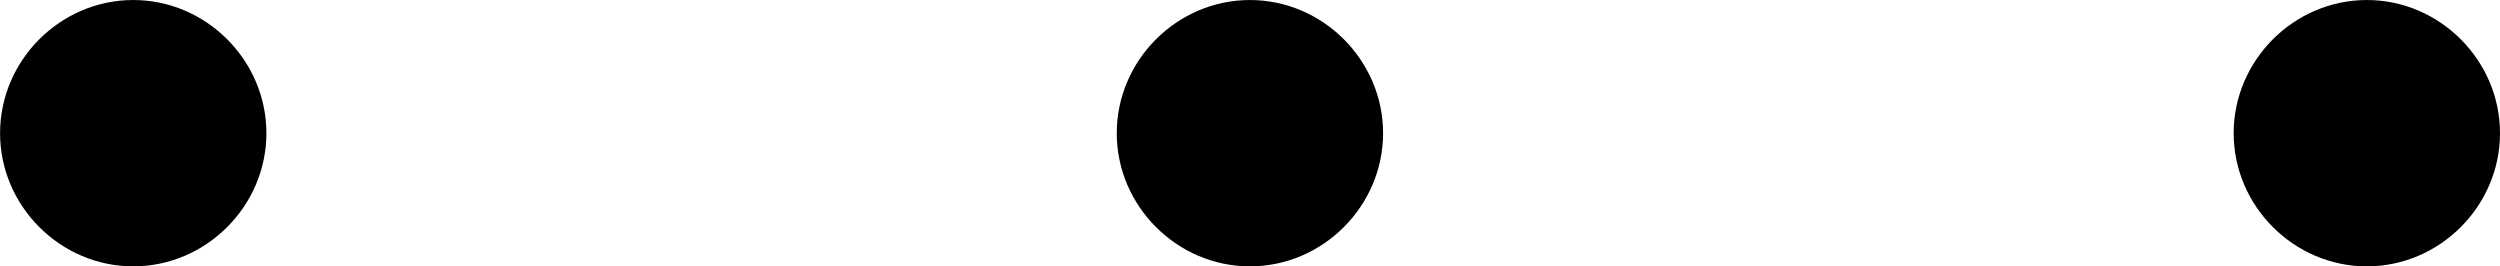<?xml version='1.0' encoding='UTF-8'?>
<!-- This file was generated by dvisvgm 3.4.4 -->
<svg version='1.1' xmlns='http://www.w3.org/2000/svg' xmlns:xlink='http://www.w3.org/1999/xlink' width='15.195pt' height='1.619pt' viewBox='67.329 208.358 15.195 1.619'>
<defs>
<use id='g26-1' xlink:href='#g3-1' transform='scale(1.095)'/>
<path id='g3-1' d='M1.913-2.491C1.913-2.78 1.674-3.019 1.385-3.019S.857-2.78 .857-2.491S1.096-1.963 1.385-1.963S1.913-2.202 1.913-2.491Z'/>
</defs>
<g id='page1' transform='matrix(1.4 0 0 1.4 0 0)'>
<use x='47.154' y='152.133' xlink:href='#g26-1'/>
<use x='52.002' y='152.133' xlink:href='#g26-1'/>
<use x='56.851' y='152.133' xlink:href='#g26-1'/>
</g>
</svg>